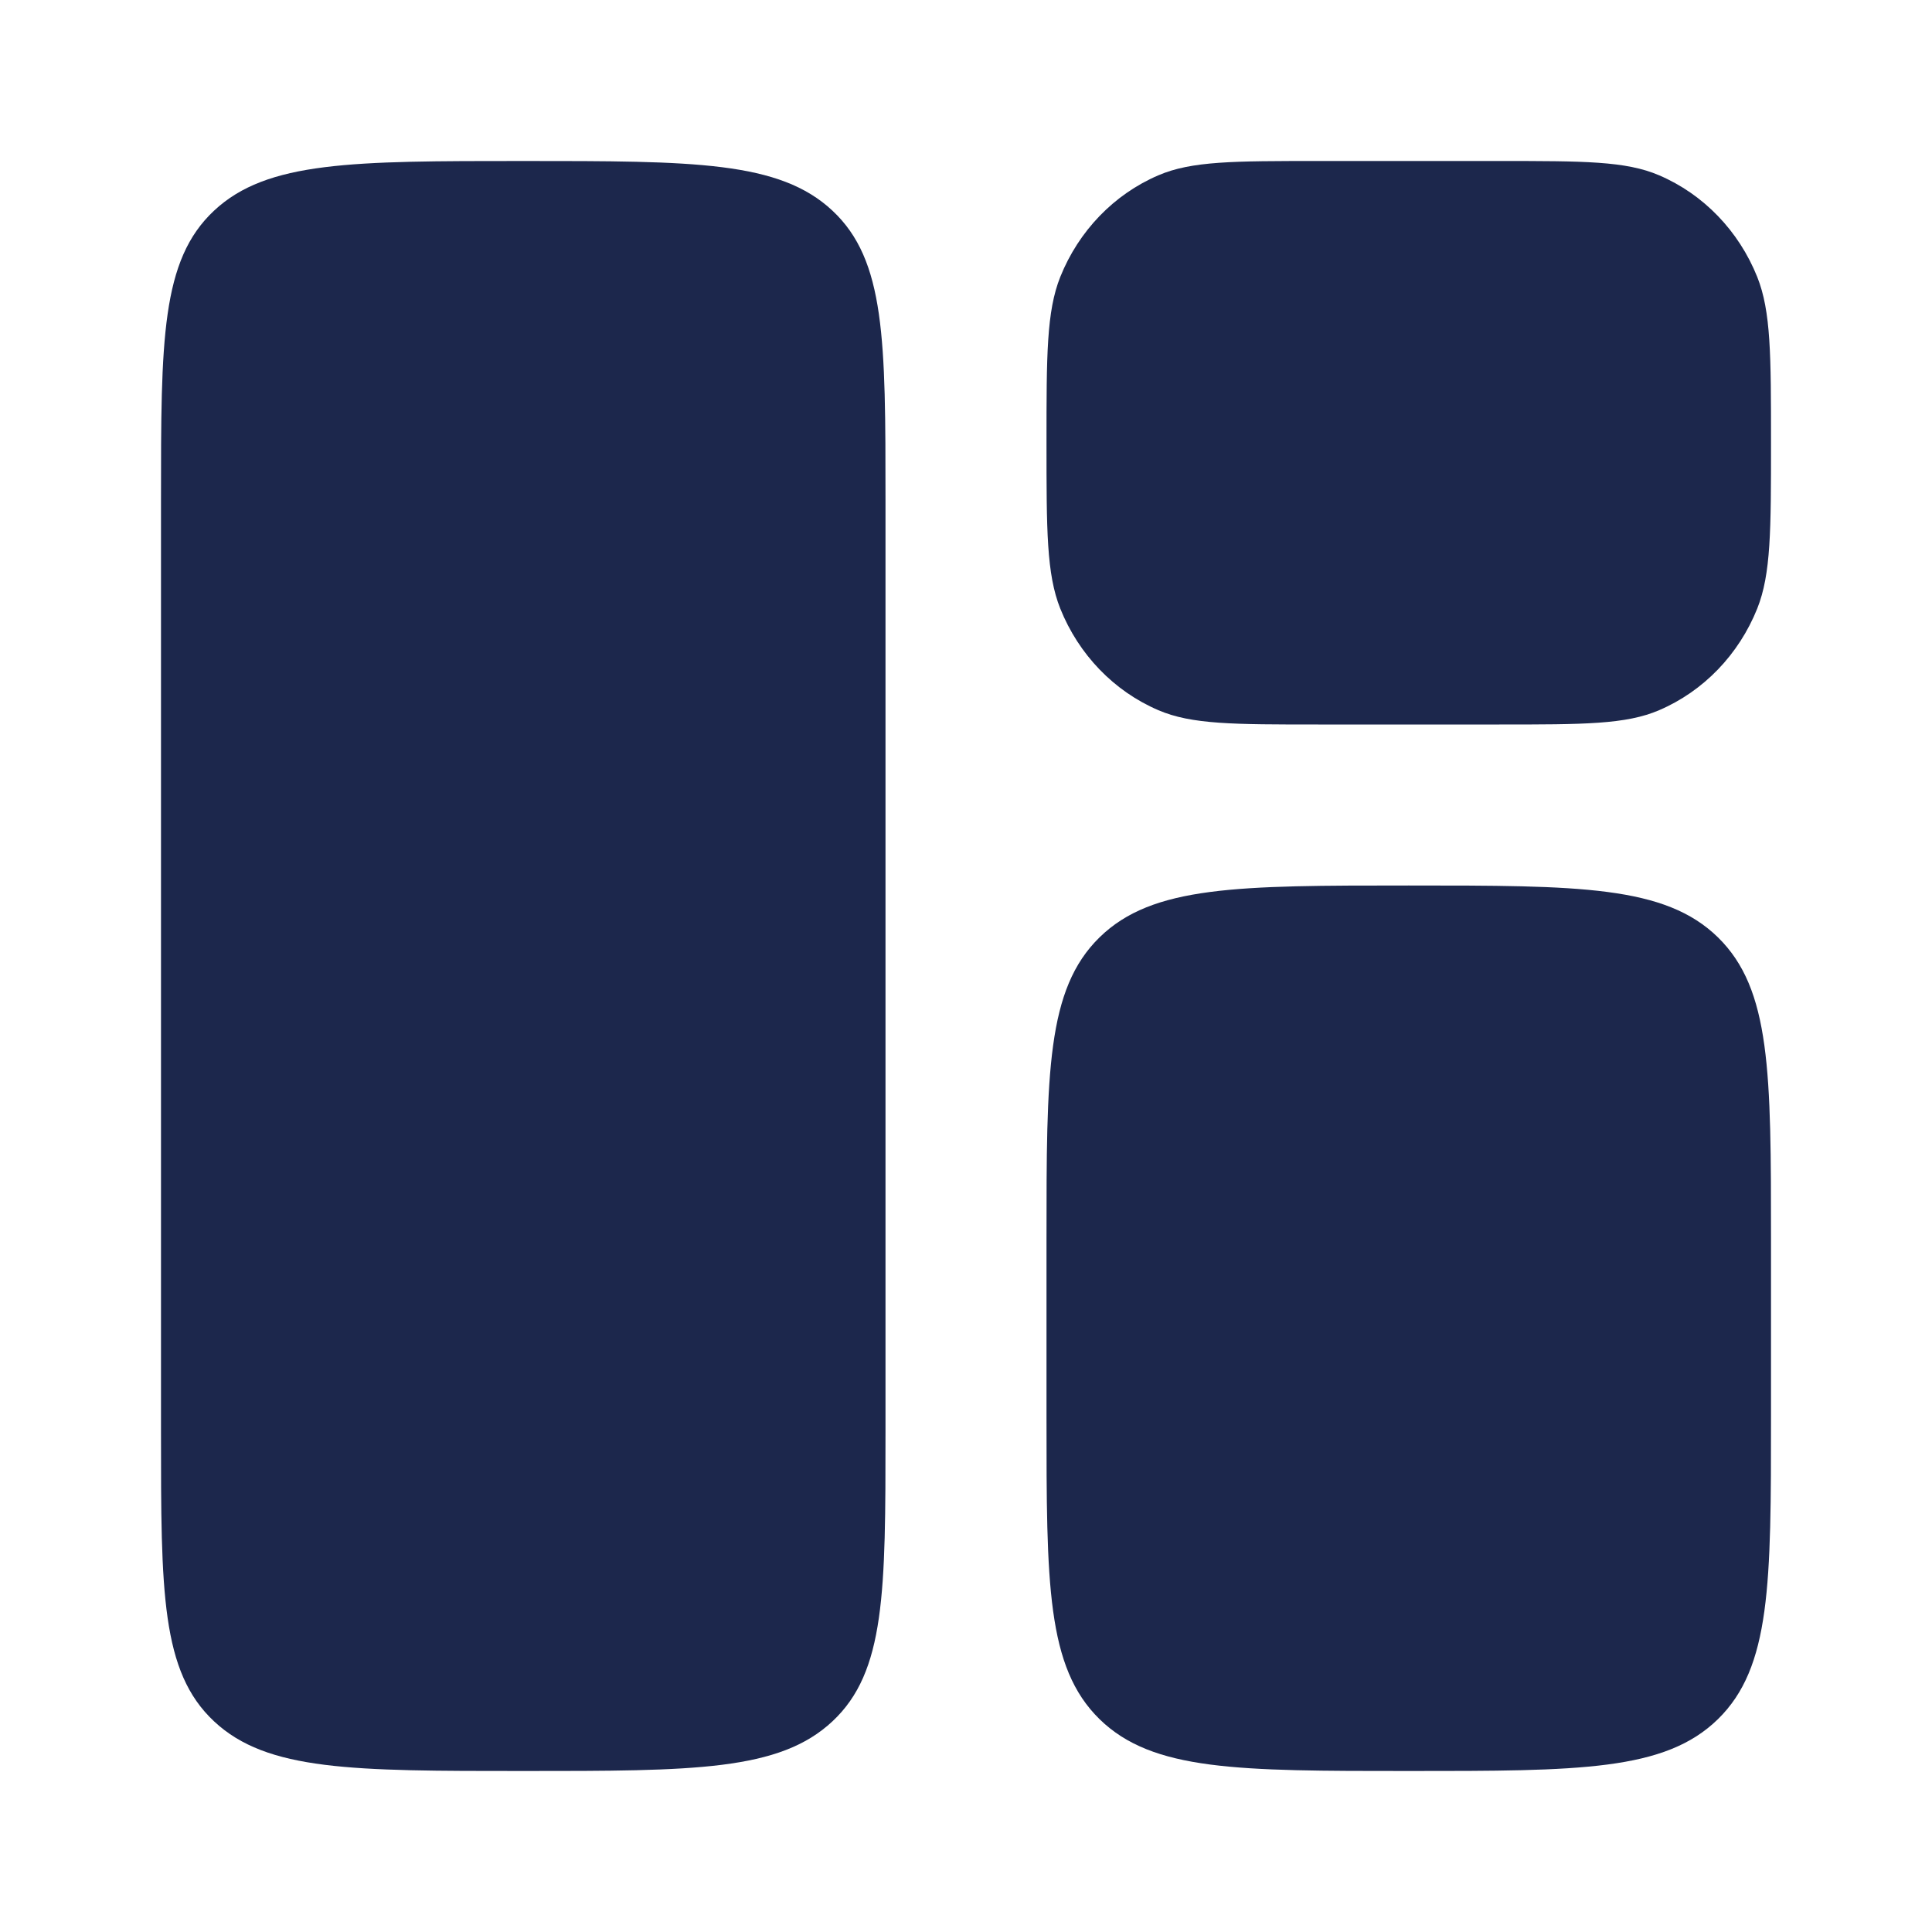 <?xml version="1.0" encoding="utf-8"?><!-- Скачано с сайта svg4.ru / Downloaded from svg4.ru -->
<svg width="800px" height="800px" viewBox="0 0 24 24" fill="none" xmlns="http://www.w3.org/2000/svg">
<path d="M2 6.211C2 4.226 2 3.233 2.659 2.617C3.318 2 4.379 2 6.5 2C8.621 2 9.682 2 10.341 2.617C11 3.233 11 4.226 11 6.211V17.79C11 19.774 11 20.767 10.341 21.383C9.682 22 8.621 22 6.5 22C4.379 22 3.318 22 2.659 21.383C2 20.767 2 19.774 2 17.79V6.211Z" fill="#1C274C"/>
<path d="M13 15.4C13 13.326 13 12.289 13.659 11.644C14.318 11 15.379 11 17.5 11C19.621 11 20.682 11 21.341 11.644C22 12.289 22 13.326 22 15.4V17.6C22 19.674 22 20.711 21.341 21.356C20.682 22 19.621 22 17.5 22C15.379 22 14.318 22 13.659 21.356C13 20.711 13 19.674 13 17.6V15.4Z" fill="#1C274C"/>
<path d="M13 5.5C13 4.413 13 3.869 13.171 3.44C13.4 2.869 13.838 2.414 14.389 2.178C14.802 2 15.327 2 16.375 2H18.625C19.673 2 20.198 2 20.611 2.178C21.162 2.414 21.6 2.869 21.829 3.44C22 3.869 22 4.413 22 5.5C22 6.587 22 7.131 21.829 7.56C21.6 8.131 21.162 8.586 20.611 8.822C20.198 9 19.673 9 18.625 9H16.375C15.327 9 14.802 9 14.389 8.822C13.838 8.586 13.4 8.131 13.171 7.56C13 7.131 13 6.587 13 5.5Z" fill="#1C274C"/>
</svg>